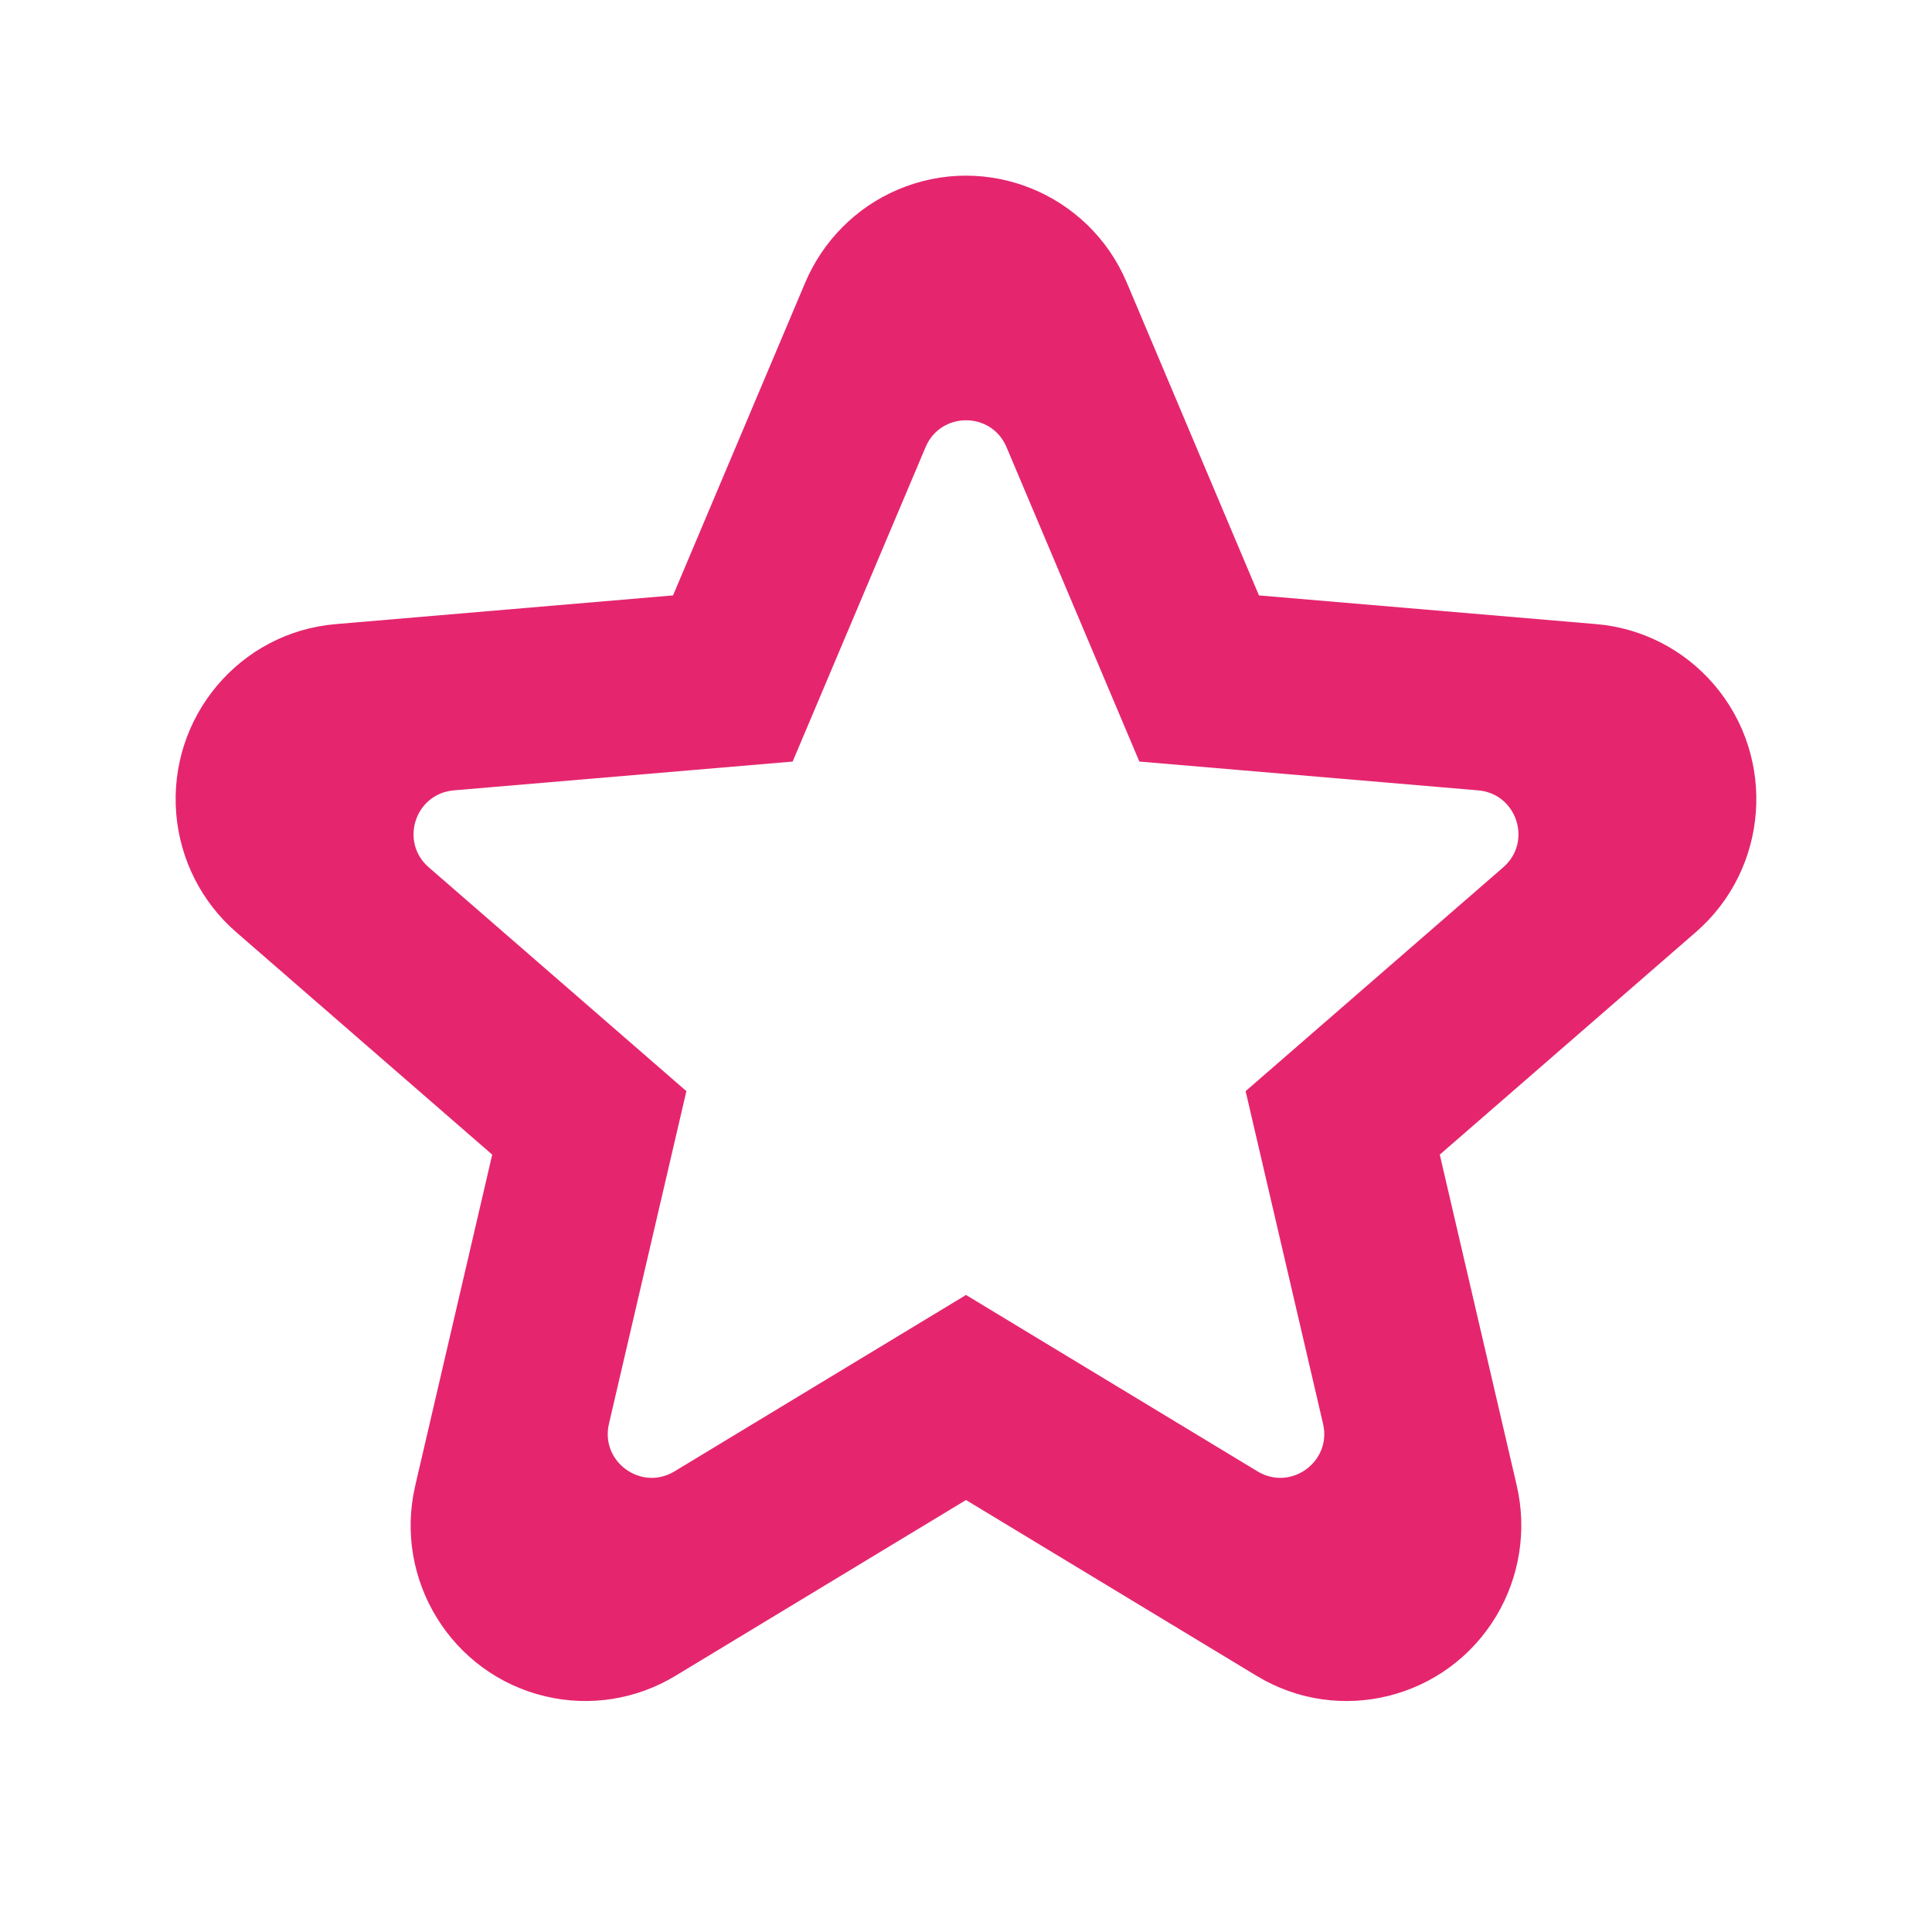 <?xml version="1.0" encoding="UTF-8"?> <svg xmlns="http://www.w3.org/2000/svg" width="22" height="22" viewBox="0 0 22 22" fill="none"> <path fill-rule="evenodd" clip-rule="evenodd" d="M7.691 19.083C7.248 19.352 6.717 19.436 6.213 19.317C5.143 19.066 4.478 17.989 4.729 16.914L5.605 13.148L2.689 10.614C2.296 10.273 2.051 9.79 2.007 9.269C1.915 8.168 2.727 7.2 3.822 7.107L7.664 6.78L9.169 3.218C9.371 2.742 9.748 2.362 10.222 2.16C11.233 1.728 12.401 2.202 12.831 3.218L14.336 6.78L18.178 7.107C18.696 7.151 19.176 7.397 19.516 7.793C20.234 8.629 20.142 9.892 19.311 10.614L16.395 13.148L17.271 16.914C17.389 17.421 17.306 17.954 17.039 18.401C16.472 19.347 15.25 19.653 14.309 19.083L11 17.081L7.691 19.083ZM14.32 16.755C14.698 16.984 15.166 16.645 15.066 16.214L14.184 12.425L17.118 9.876C17.452 9.586 17.273 9.038 16.833 9L12.974 8.672L11.461 5.091C11.289 4.684 10.712 4.684 10.54 5.091L9.026 8.672L5.167 9C4.727 9.038 4.548 9.586 4.882 9.876L7.816 12.425L6.934 16.214C6.834 16.645 7.302 16.984 7.68 16.755L11 14.746L14.32 16.755Z" fill="#E5266E"></path> <mask id="mask0" maskUnits="userSpaceOnUse" x="2" y="2" width="18" height="18"> <path fill-rule="evenodd" clip-rule="evenodd" d="M7.691 19.083C7.248 19.352 6.717 19.436 6.213 19.317C5.143 19.066 4.478 17.989 4.729 16.914L5.605 13.148L2.689 10.614C2.296 10.273 2.051 9.79 2.007 9.269C1.915 8.168 2.727 7.2 3.822 7.107L7.664 6.78L9.169 3.218C9.371 2.742 9.748 2.362 10.222 2.16C11.233 1.728 12.401 2.202 12.831 3.218L14.336 6.78L18.178 7.107C18.696 7.151 19.176 7.397 19.516 7.793C20.234 8.629 20.142 9.892 19.311 10.614L16.395 13.148L17.271 16.914C17.389 17.421 17.306 17.954 17.039 18.401C16.472 19.347 15.25 19.653 14.309 19.083L11 17.081L7.691 19.083ZM14.32 16.755C14.698 16.984 15.166 16.645 15.066 16.214L14.184 12.425L17.118 9.876C17.452 9.586 17.273 9.038 16.833 9L12.974 8.672L11.461 5.091C11.289 4.684 10.712 4.684 10.54 5.091L9.026 8.672L5.167 9C4.727 9.038 4.548 9.586 4.882 9.876L7.816 12.425L6.934 16.214C6.834 16.645 7.302 16.984 7.68 16.755L11 14.746L14.32 16.755Z" fill="white"></path> </mask> <g mask="url(#mask0)"> </g> </svg> 